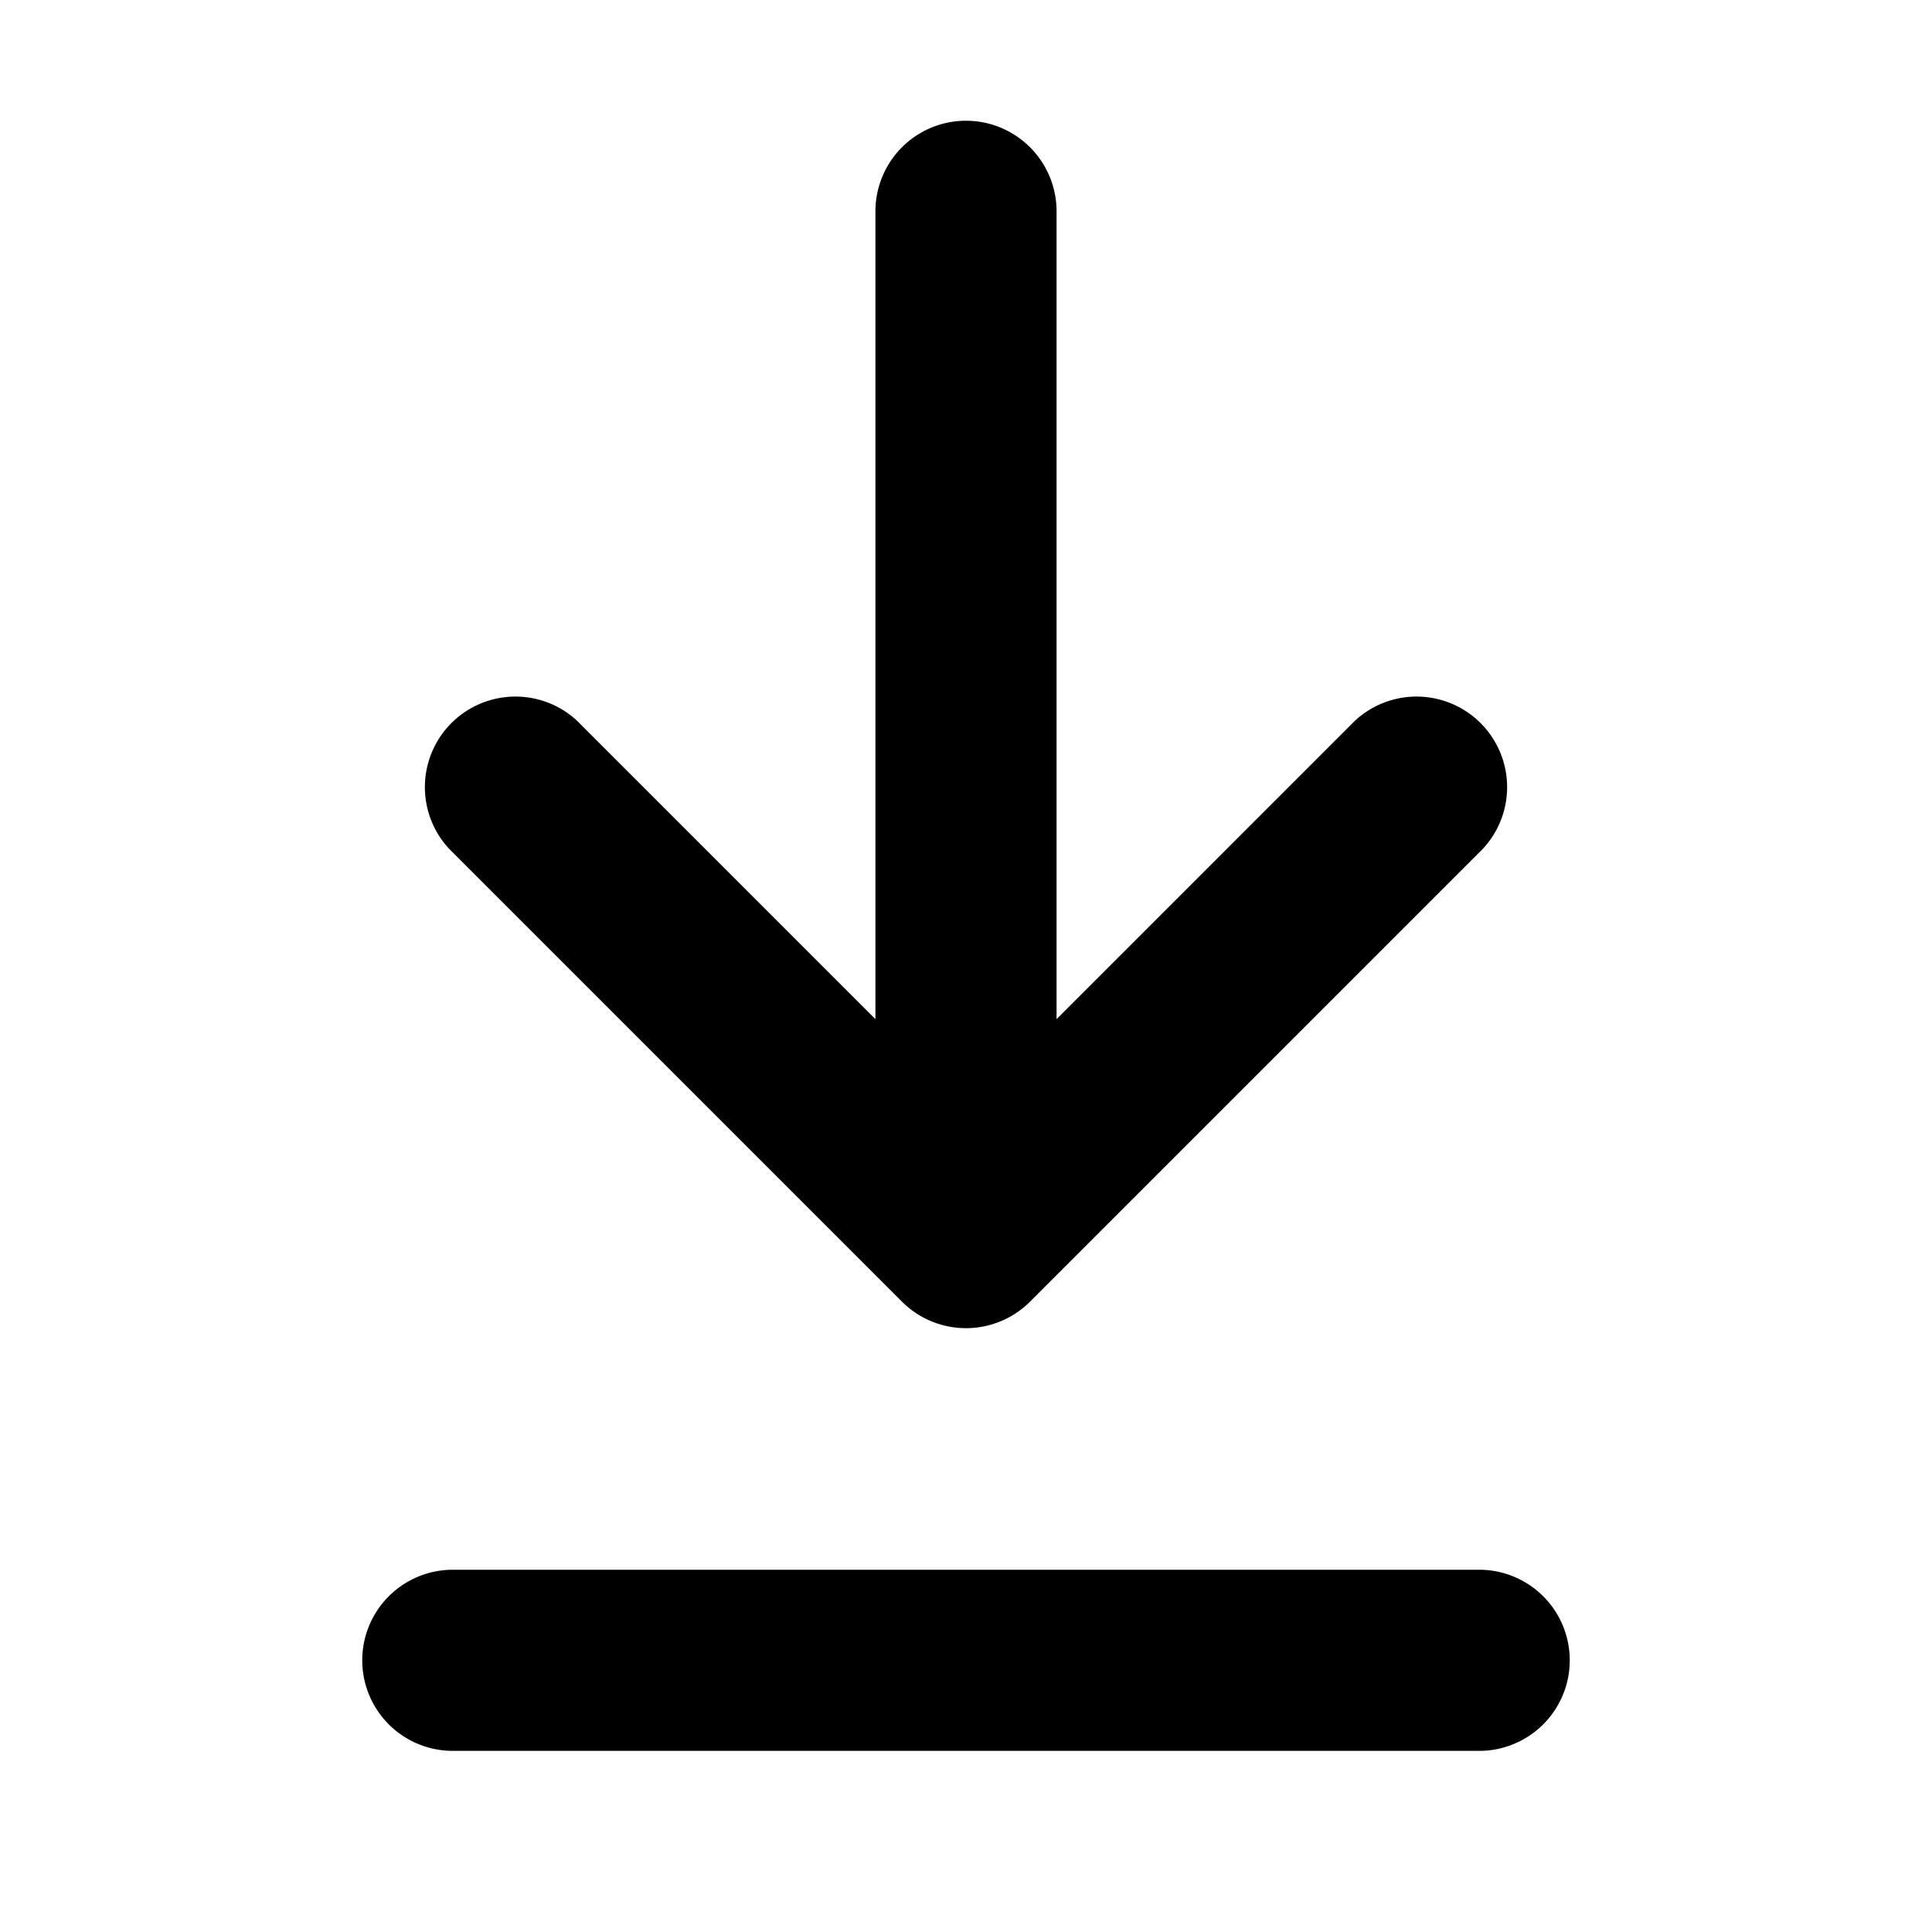 <svg viewBox="0 0 16 16" class="svg octicon-download" width="16" height="16" aria-hidden="true"><path fill-rule="evenodd" d="M7.47 10.78a.75.75 0 0 0 1.06 0l3.75-3.75a.75.75 0 0 0-1.06-1.06L8.75 8.44V1.75a.75.75 0 0 0-1.5 0v6.69L4.78 5.97a.75.75 0 0 0-1.06 1.06l3.75 3.75zM3.75 13a.75.75 0 0 0 0 1.5h8.5a.75.75 0 0 0 0-1.5h-8.5z"/></svg>